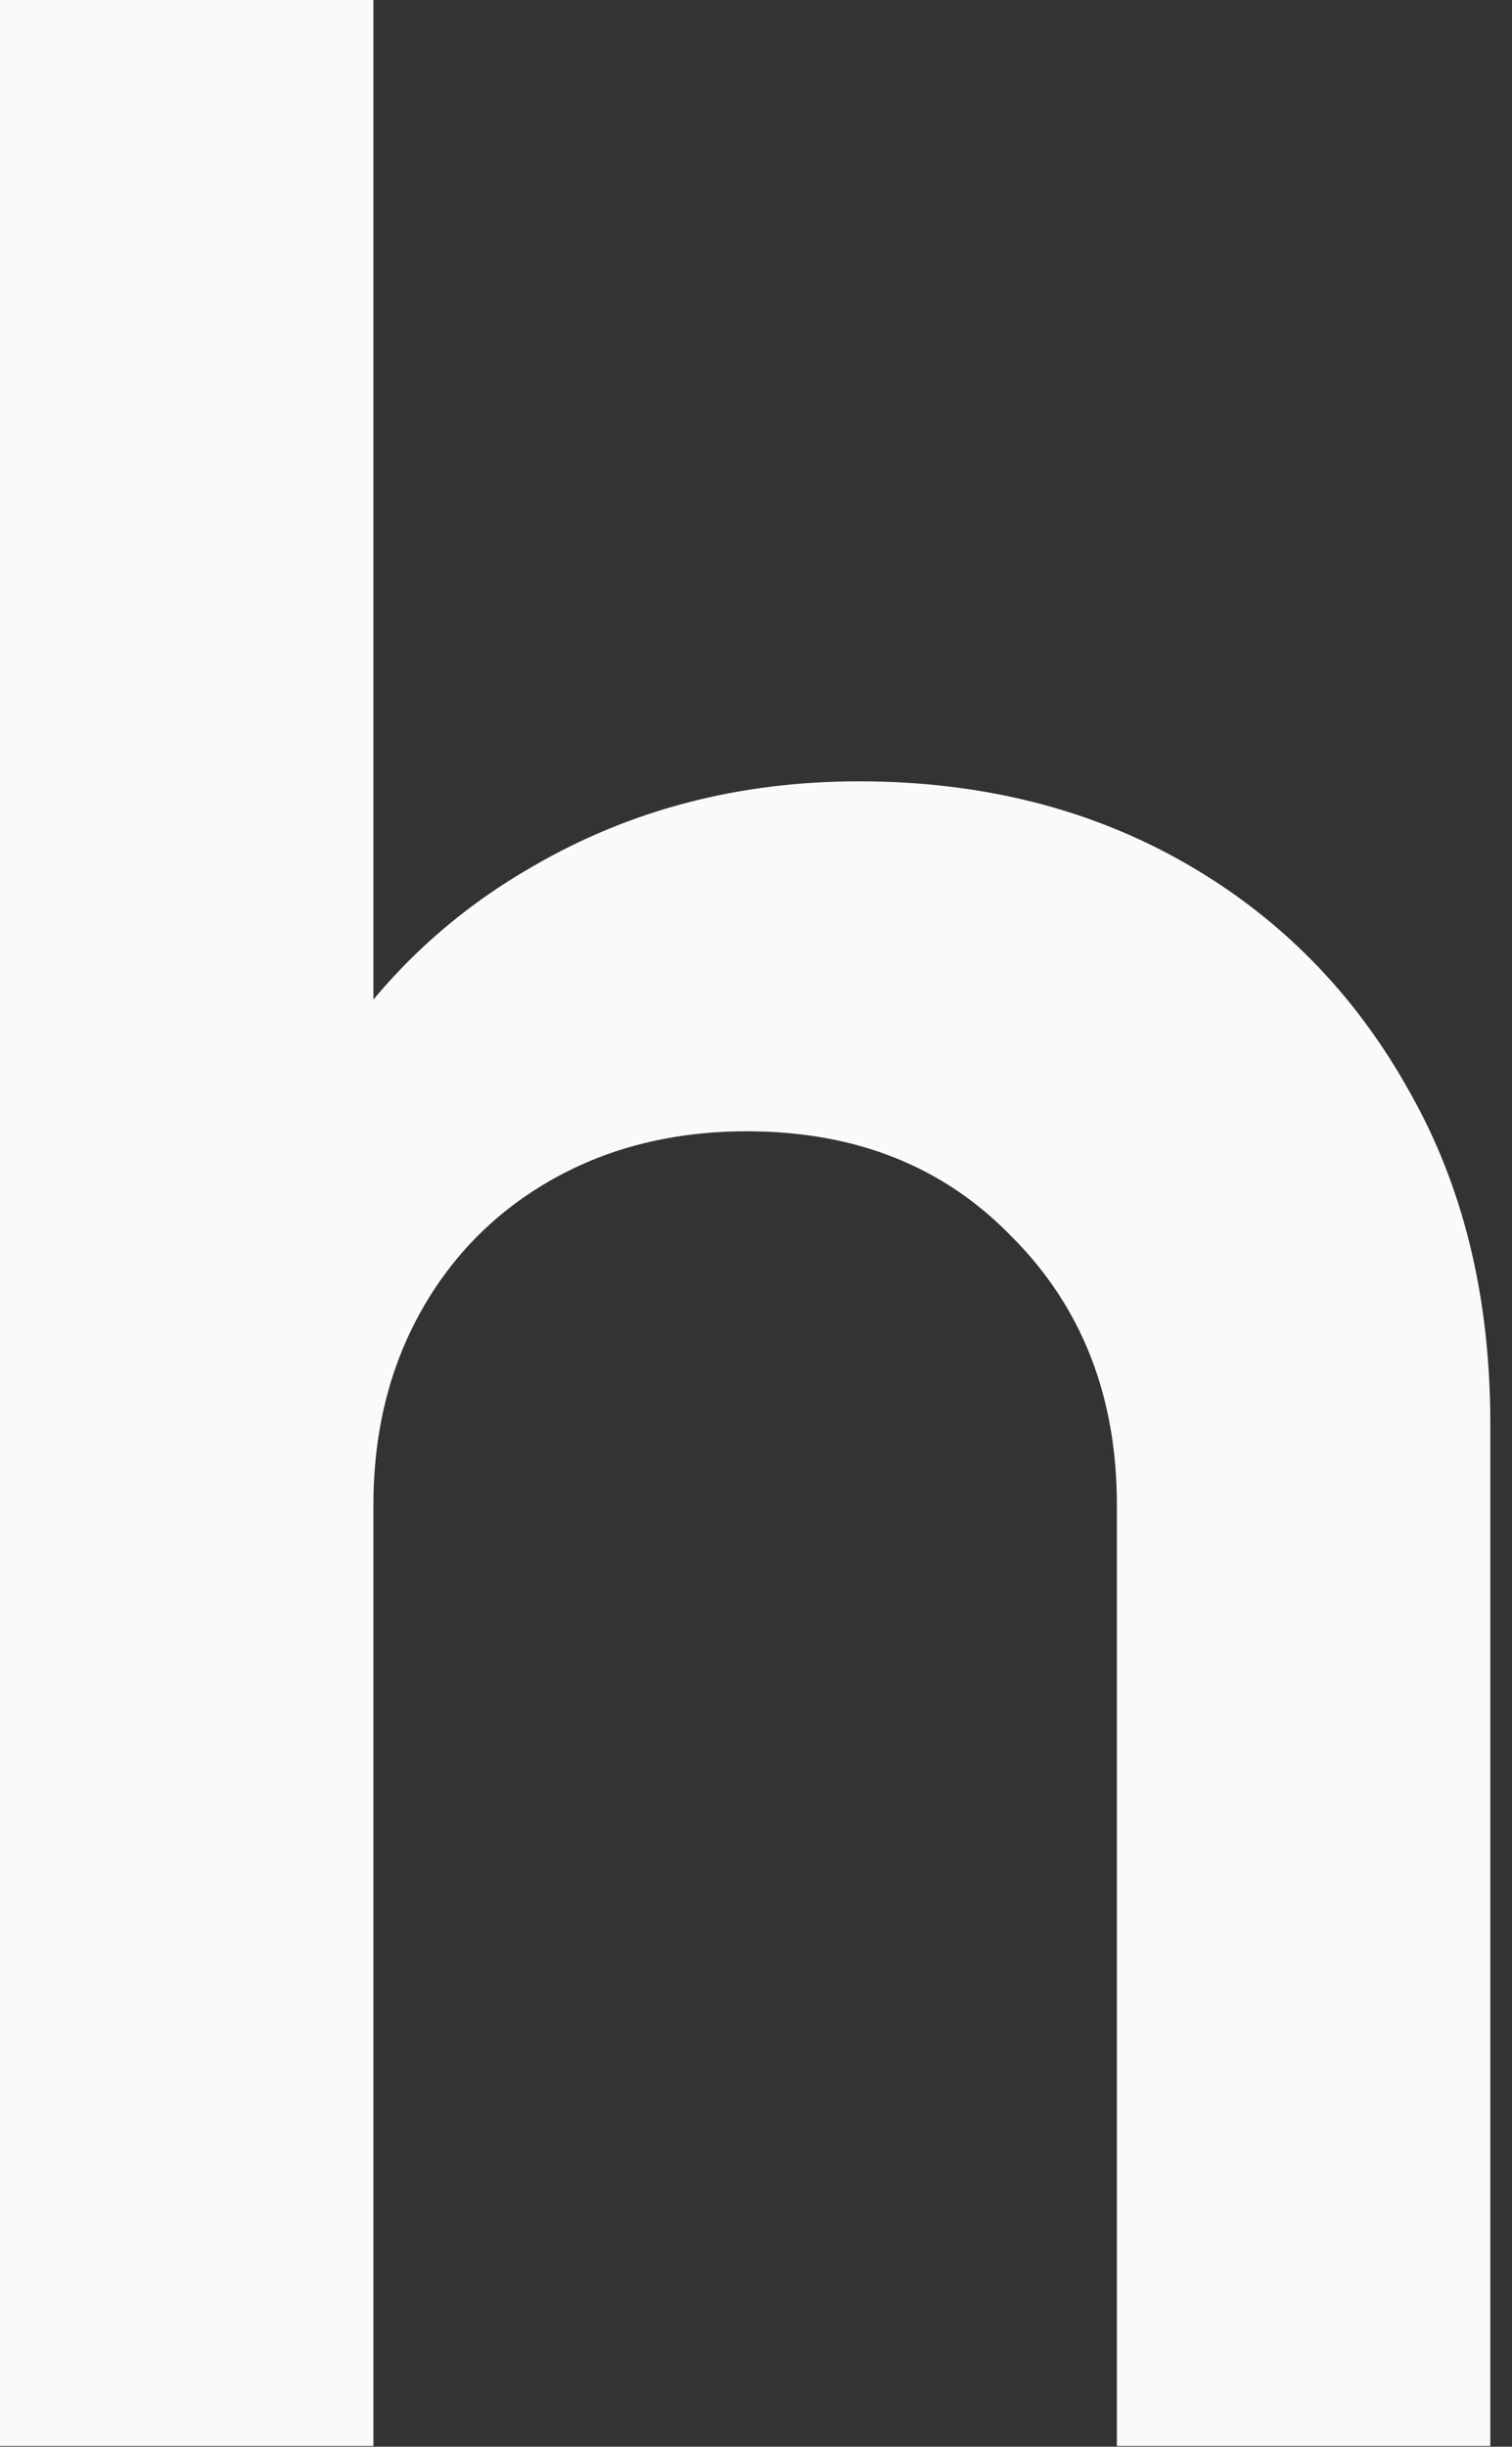 <?xml version="1.0" encoding="utf-8"?>
<svg xmlns="http://www.w3.org/2000/svg" fill="none" height="100%" overflow="visible" preserveAspectRatio="none" style="display: block;" viewBox="0 0 47 76" width="100%">
<rect x="0" y="0" width="47" height="76" fill="#333333" stroke="none"/>
<path d="M34.718 75.978V46.748C34.718 43.371 33.628 40.591 31.447 38.411C29.336 36.23 26.593 35.14 23.216 35.14C20.965 35.14 18.959 35.633 17.201 36.617C15.442 37.602 14.07 38.974 13.085 40.733C12.1 42.491 11.608 44.496 11.608 46.748L7.07 44.215C7.07 40.345 7.914 36.934 9.603 33.979C11.291 30.953 13.613 28.597 16.567 26.909C19.593 25.15 22.969 24.27 26.698 24.27C30.497 24.27 33.874 25.115 36.829 26.803C39.783 28.491 42.105 30.849 43.793 33.873C45.482 36.828 46.326 40.275 46.326 44.215V75.978H34.718ZM0 75.978V0H11.608V75.978H0Z" fill="#FAFAFA" id="Vector"/>
</svg>